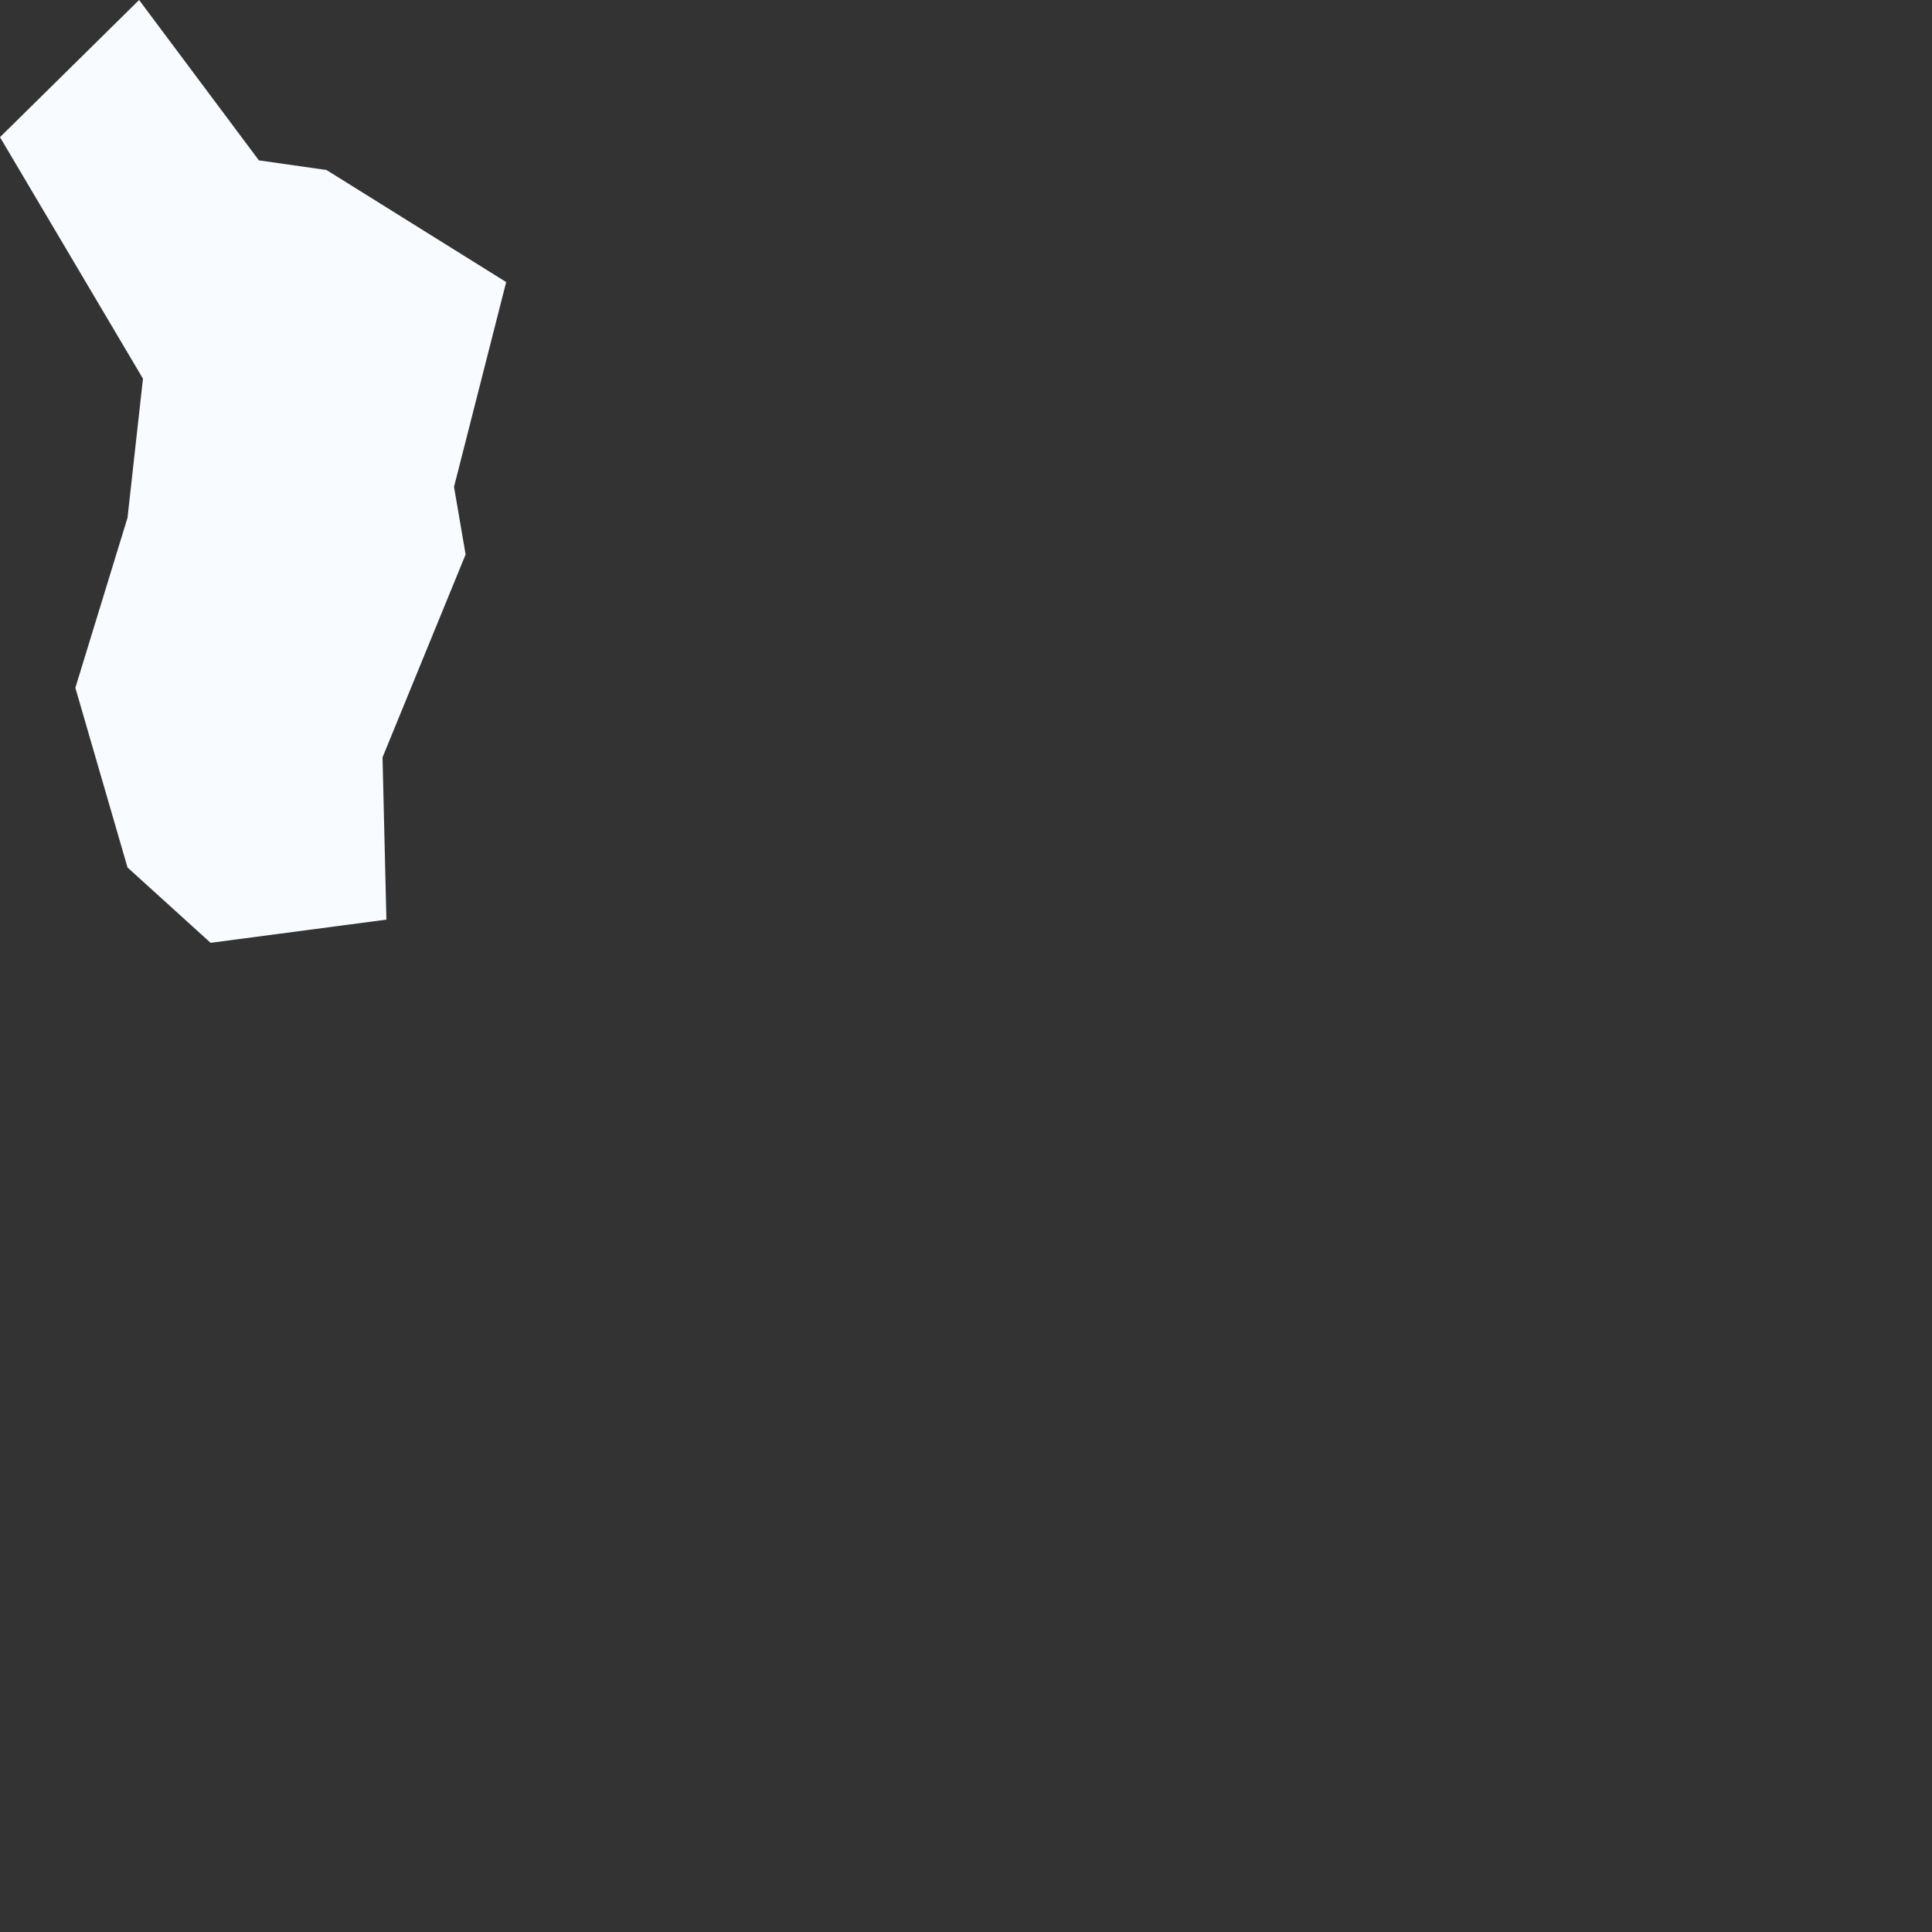 <?xml version="1.0" encoding="utf-8"?>
<svg xmlns="http://www.w3.org/2000/svg" fill="none" height="100%" overflow="visible" preserveAspectRatio="none" style="display: block;" viewBox="0 0 1 1" width="100%">
<rect x="0" y="0" width="1" height="1" fill="#333333" stroke="none"/>
<path d="M0.2 0.476L0.109 0.488L0.066 0.449L0.039 0.356L0.066 0.268L0.074 0.196L0 0.071L0.072 0L0.134 0.083L0.169 0.088L0.262 0.146L0.235 0.252L0.241 0.287L0.198 0.392L0.2 0.476Z" fill="#F8FBFF" id="YT"/>
</svg>